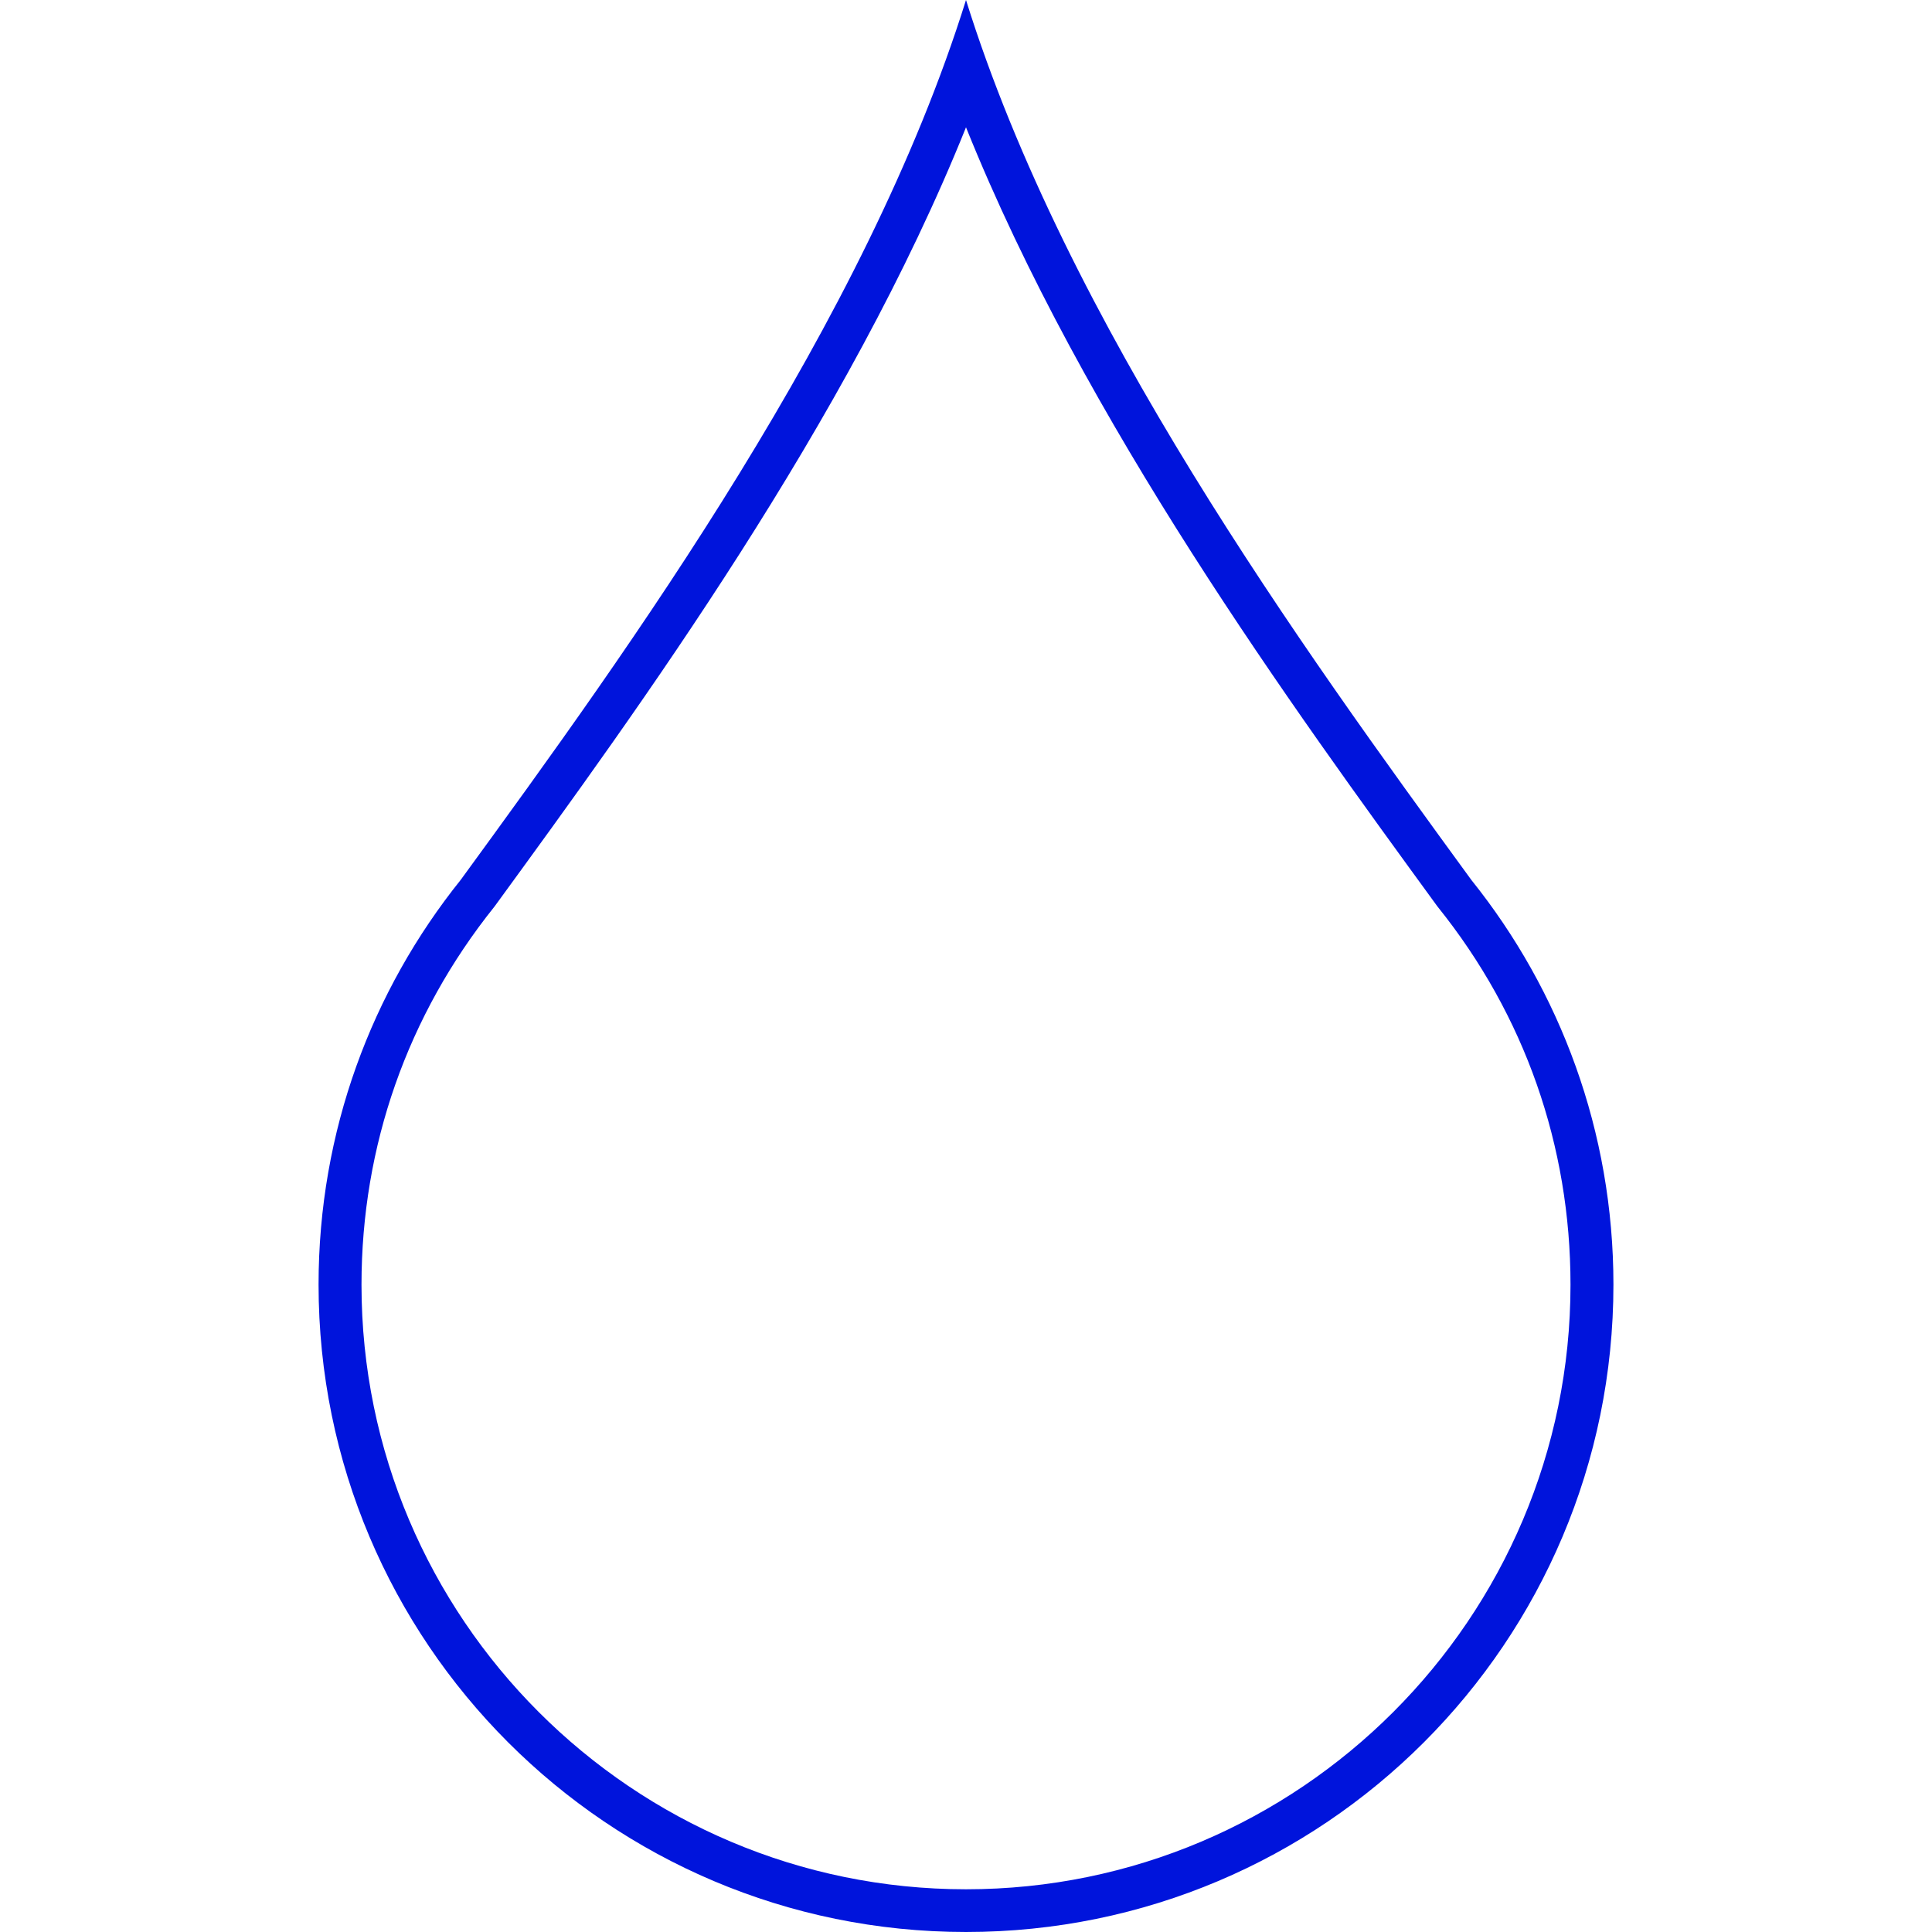 <?xml version="1.0" encoding="UTF-8"?><svg id="Layer_1" xmlns="http://www.w3.org/2000/svg" viewBox="0 0 90 90"><defs><style>.cls-1{fill:#0014dc;}</style></defs><path class="cls-1" d="M45,5.93c5.51,13.72,15.23,27.06,21.92,36.24l.03,.04,.03,.04c4.05,5.04,6.18,11.13,6.18,17.6,0,15.53-12.63,28.16-28.16,28.16s-28.16-12.63-28.16-28.16c0-6.47,2.14-12.55,6.18-17.6l.03-.04,.03-.04c6.69-9.18,16.41-22.52,21.92-36.24m0-5.93c-4.7,15.05-15.6,30.1-23.54,40.99-4.14,5.16-6.62,11.71-6.62,18.85,0,16.66,13.5,30.16,30.16,30.16s30.16-13.5,30.16-30.16c0-7.13-2.48-13.69-6.62-18.85C60.6,30.1,49.7,15.05,45,0h0Z"/></svg>
